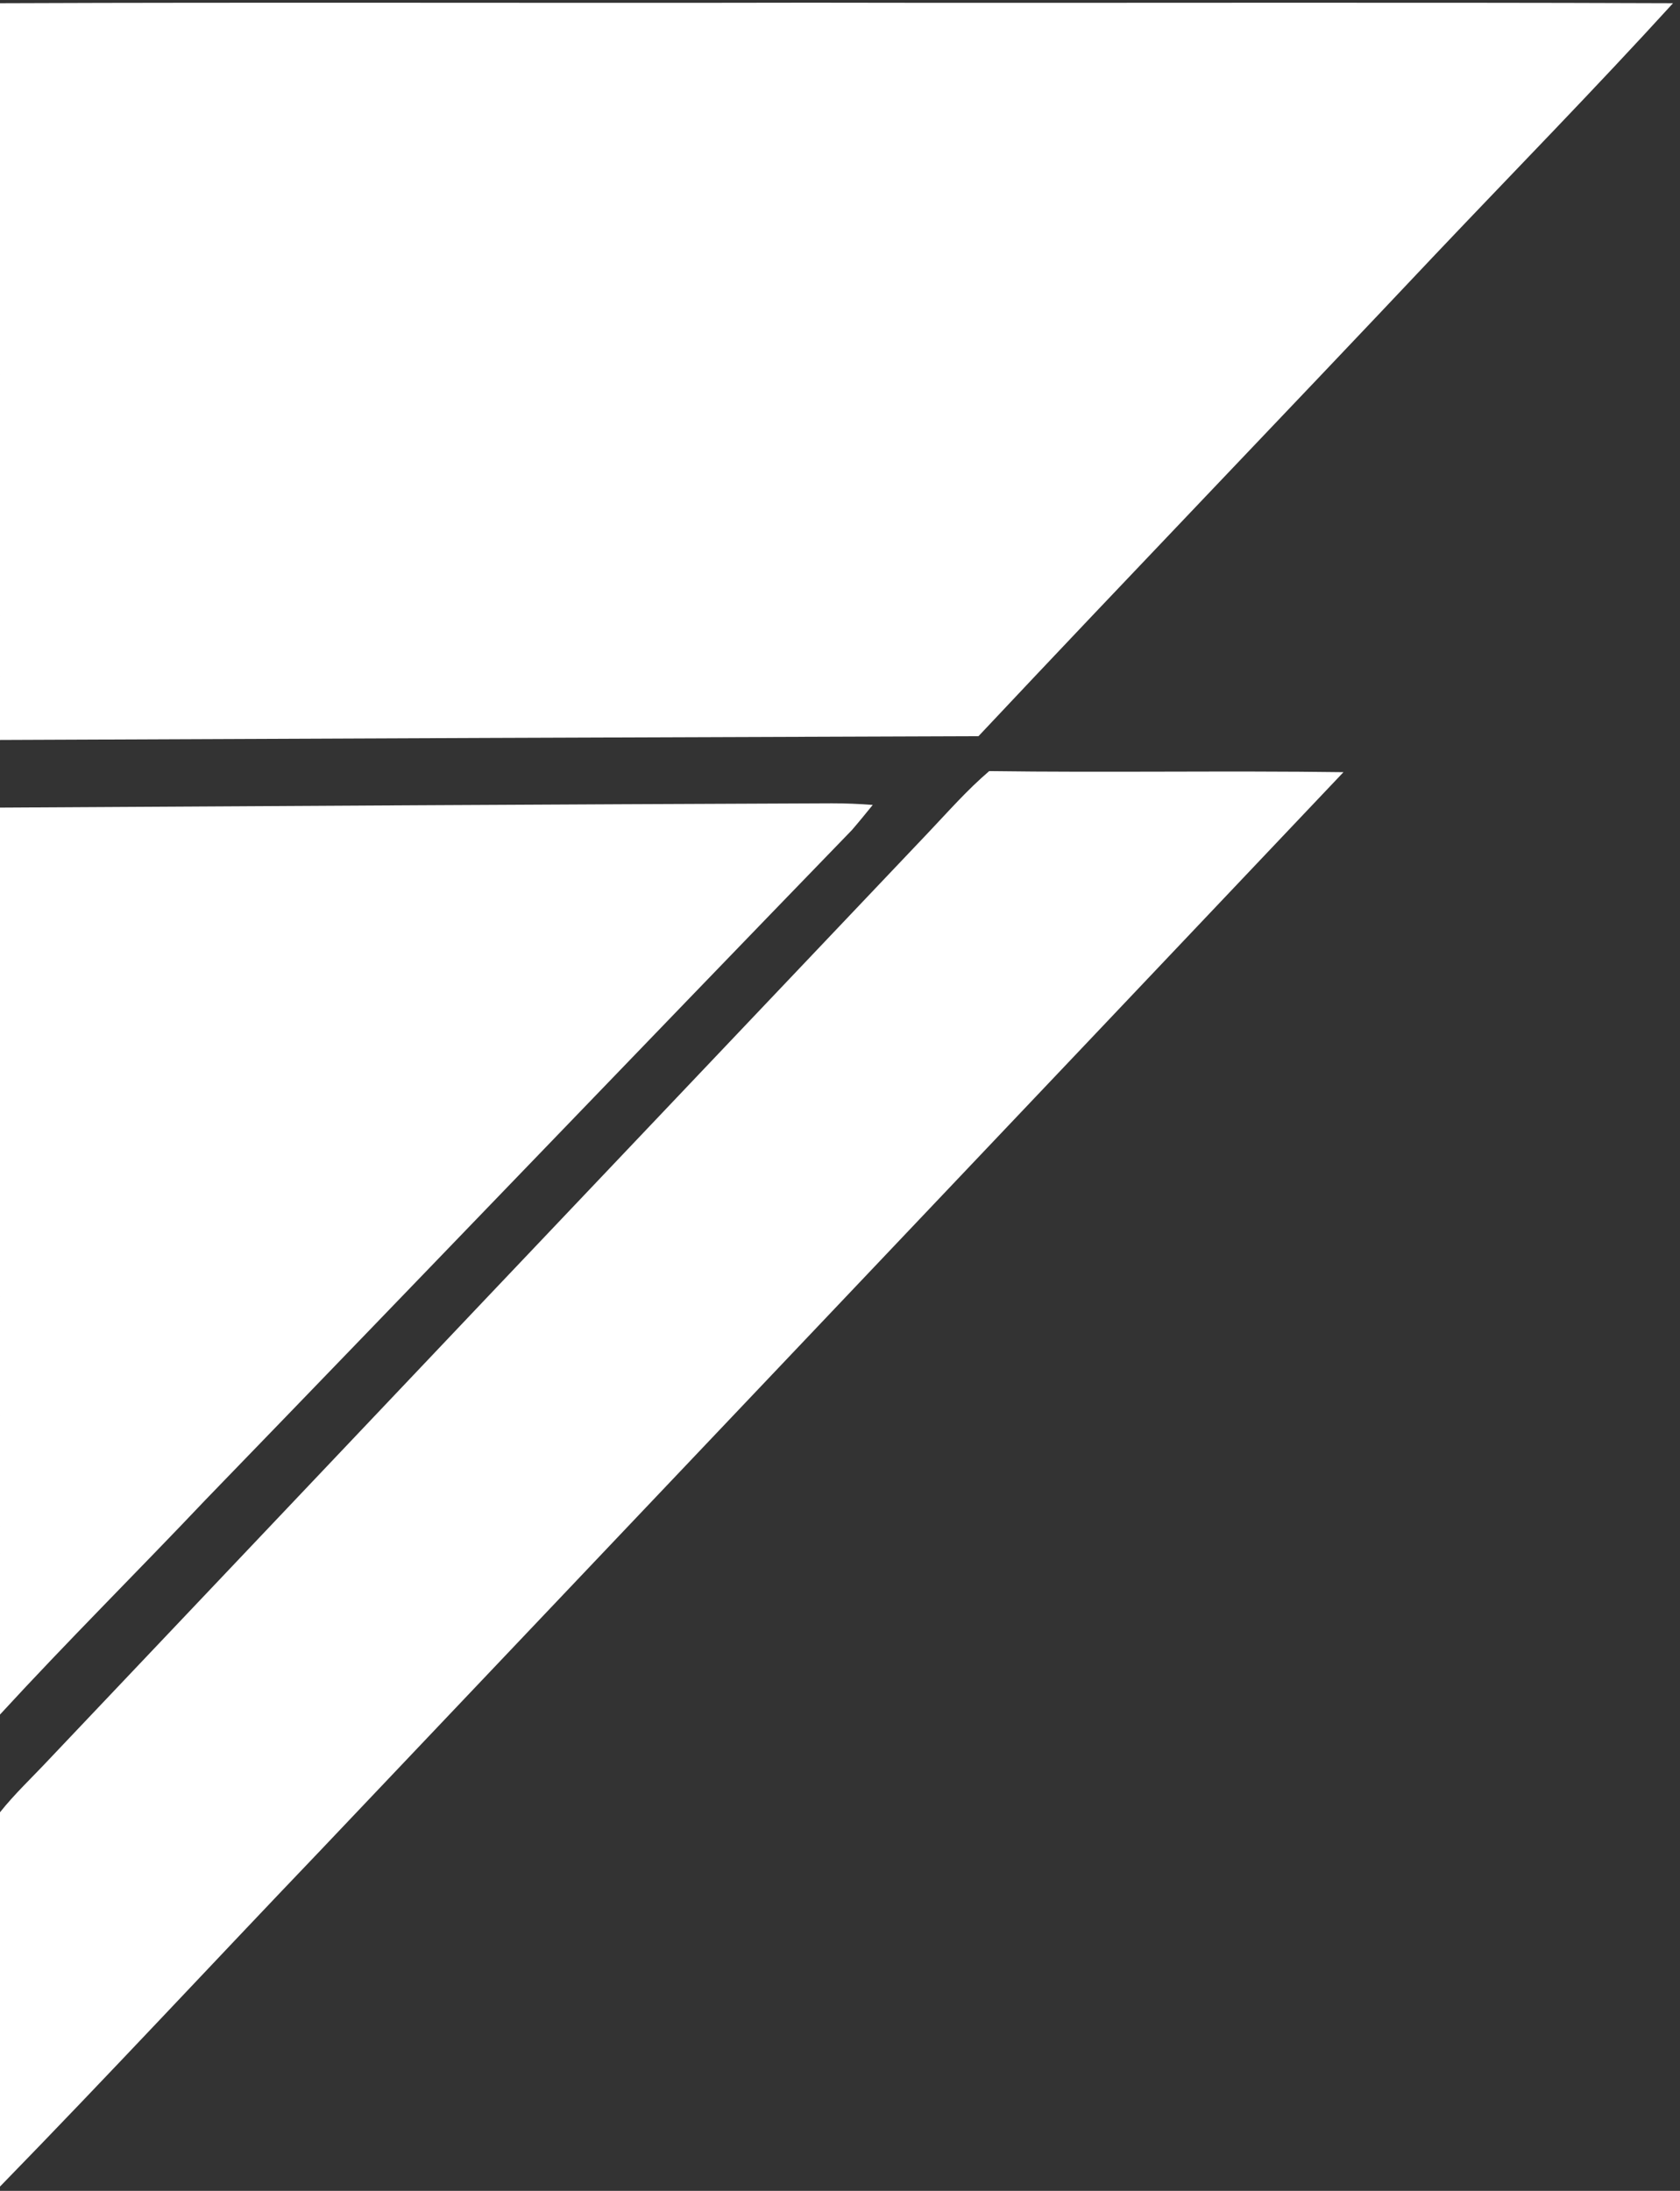 <svg version="1.2" xmlns="http://www.w3.org/2000/svg" viewBox="0 0 313 408" width="313" height="408">
	<rect x="0" y="0" width="313" height="408" fill="#333333" stroke="none"/>
	<title>FIDELITYUNITED-svg</title>
	<style>
		.s0 { fill: #ffffff } 
	</style>
	<path id="Layer" class="s0" d="m0 0.6c50.3-0.2 100.7 0 151-0.1 53.6 0.1 107.1-0.1 160.7 0.1-14.5 15.9-29.5 31.2-44.3 46.8-28.3 30-56.9 59.7-85.1 89.7q-91.1 0.3-182.3 0.7zm173 154.4c3.7-3.9 7.2-7.9 11.3-11.4 22 0.3 44-0.1 66 0.2-63.5 67-127.1 133.9-190.6 200.8-20 20.9-39.6 42-59.7 62.6v-69.7c2.7-3.4 5.9-6.4 8.9-9.6q82-86.5 164.1-172.9zm-173-4.6c51.7-0.3 103.3-0.6 155-0.8 2.5 0 5 0.1 7.6 0.3-1.3 1.6-2.6 3.2-3.9 4.7-40.2 41.5-80.2 83.2-120.4 124.7-12.7 13.4-25.8 26.4-38.3 40z"/>
</svg>